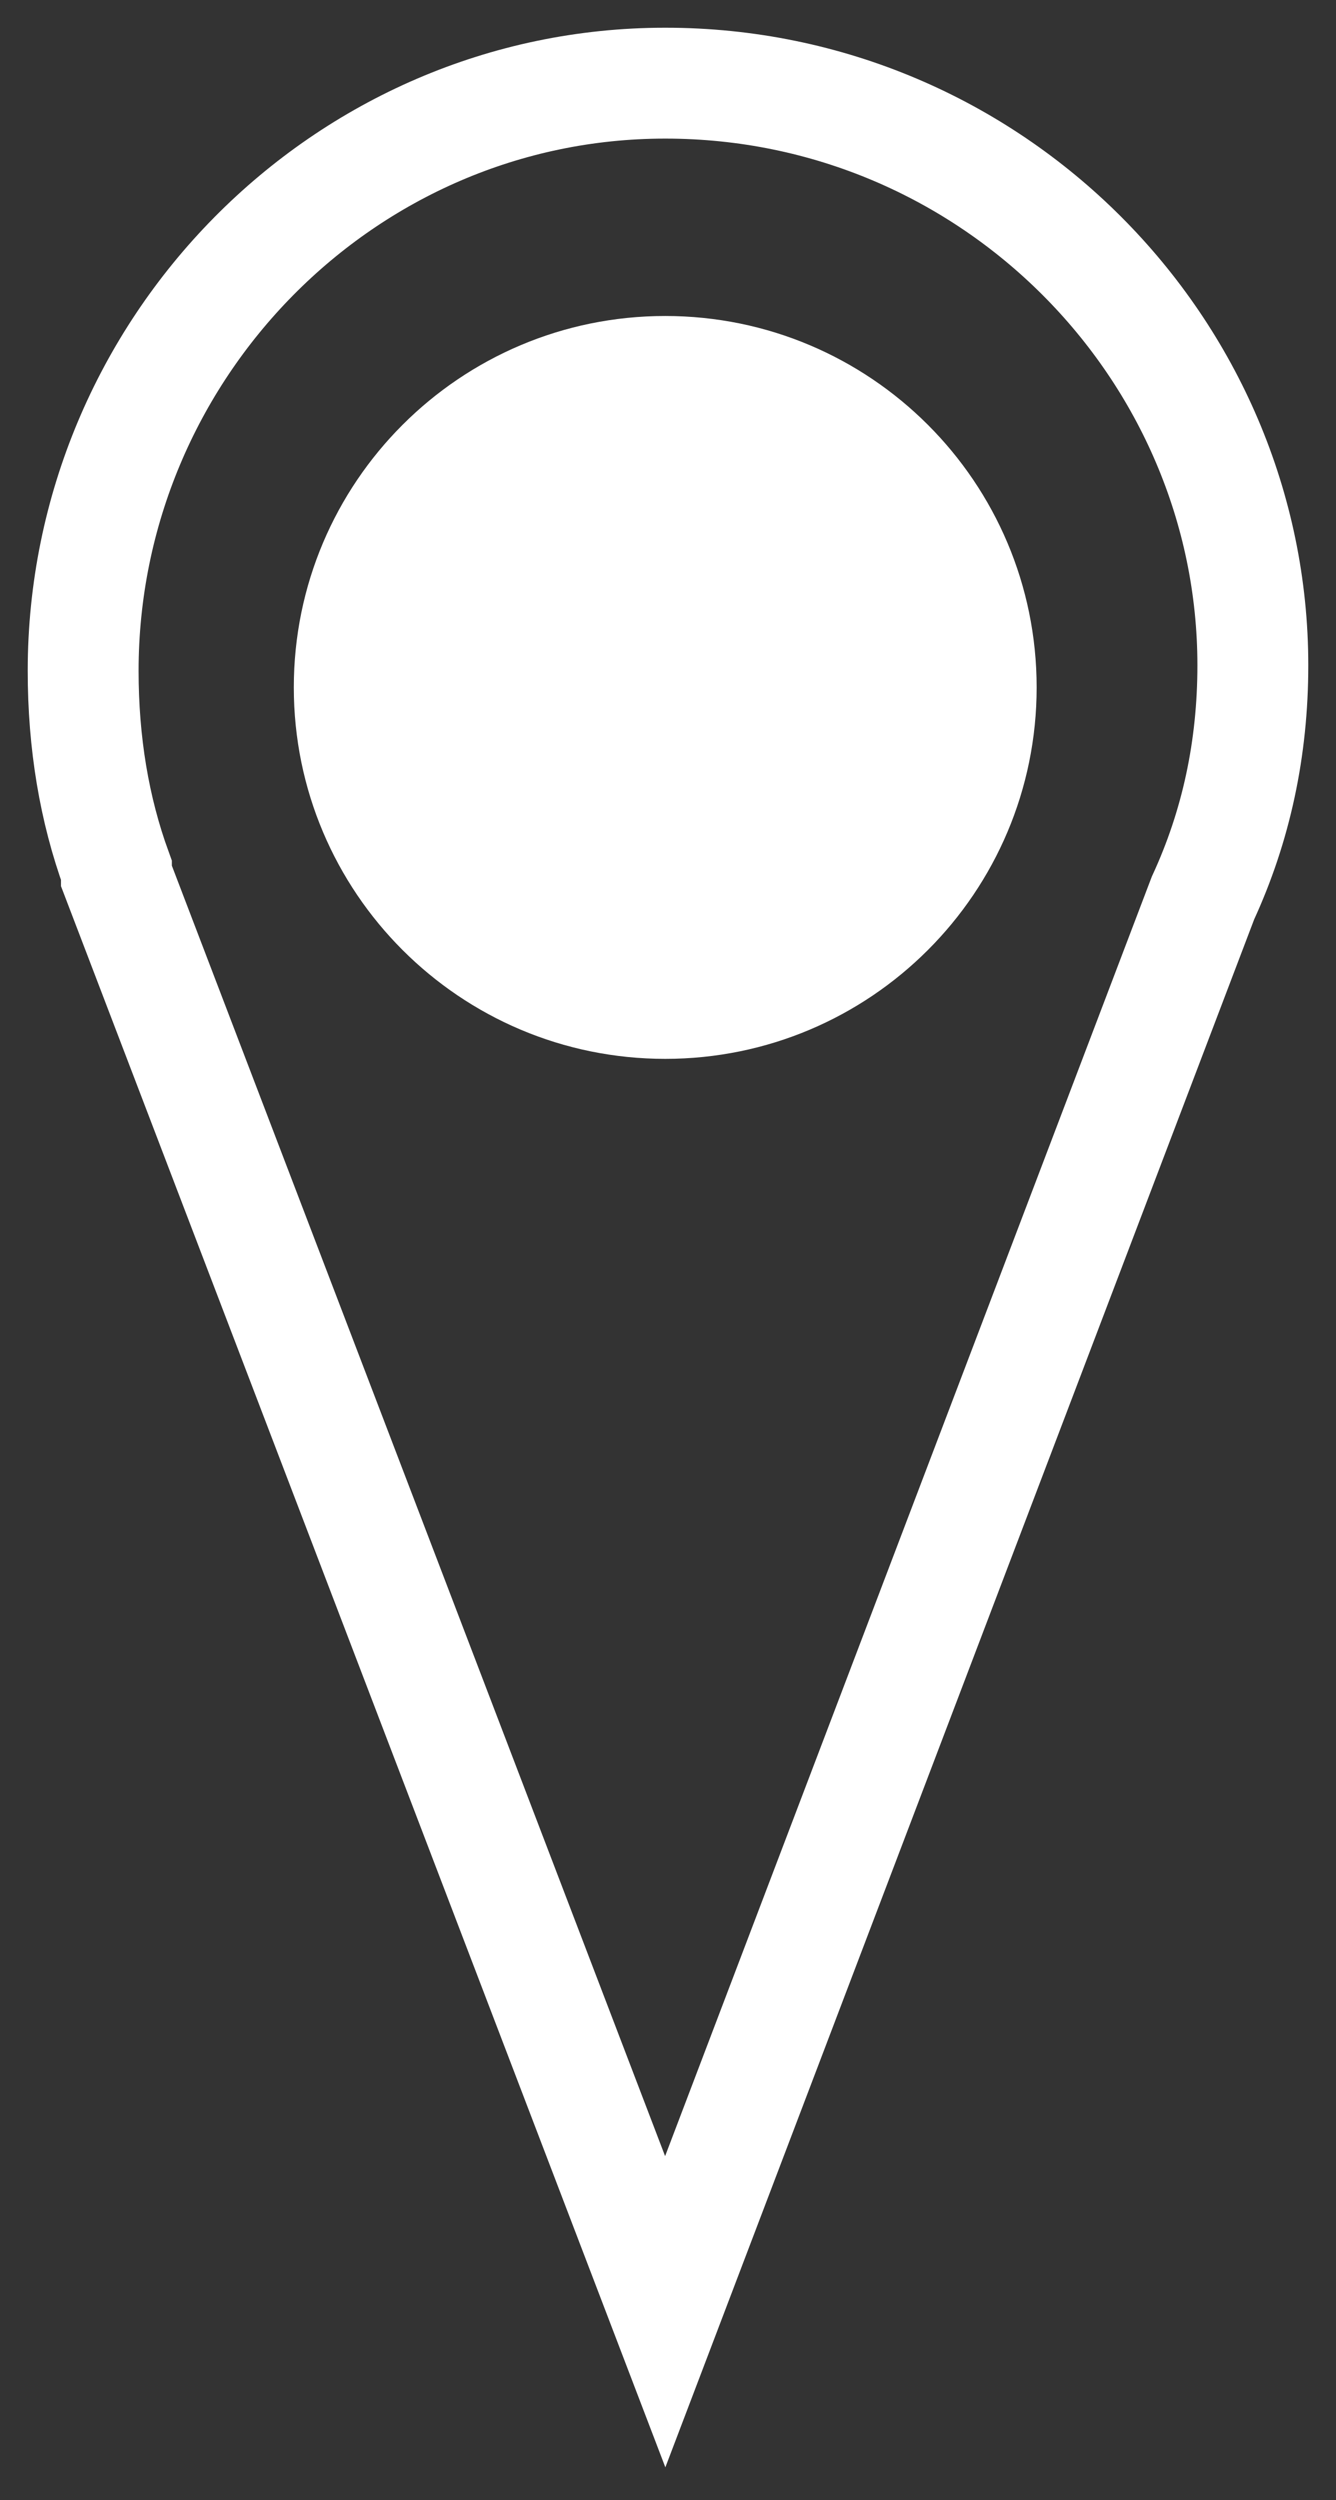 <?xml version="1.0" encoding="utf-8"?>
<!-- Generator: Adobe Illustrator 25.1.0, SVG Export Plug-In . SVG Version: 6.00 Build 0)  -->
<svg version="1.1" id="Layer_2" xmlns="http://www.w3.org/2000/svg" xmlns:xlink="http://www.w3.org/1999/xlink" x="0px" y="0px"
	 viewBox="0 0 24.1 45.1" style="enable-background:new 0 0 24.1 45.1;" xml:space="preserve">
<rect x="0" y="0" width="24.1" height="45.1" fill="#333333" stroke="none"/>
<style type="text/css">
	.st0{fill:none;stroke:#000000;stroke-width:2;stroke-linecap:round;stroke-linejoin:round;stroke-miterlimit:10;}
	.st1{fill:none;stroke:#000000;stroke-width:2;stroke-linecap:round;stroke-linejoin:round;stroke-miterlimit:10;}
	.st2{fill:#FFFFFF;}
	.st3{fill:none;stroke:#FFFFFF;stroke-width:2;stroke-miterlimit:10;}
	.st4{fill:none;stroke:#000000;stroke-width:2;stroke-miterlimit:10;}
</style>
<path class="st3" d="M12,1.5C6.2,1.5,1.5,6.3,1.5,12.1c0,1.3,0.2,2.5,0.6,3.6l0,0l0,0c0,0,0,0.1,0,0.1L12,41.7l9.7-25.5
	c0.6-1.3,0.9-2.7,0.9-4.2C22.6,6.3,17.9,1.5,12,1.5z"/>
<path class="st2" d="M12,19.1c-3.7,0-6.7-3-6.7-6.7c0-3.7,3-6.7,6.7-6.7s6.7,3,6.7,6.7C18.7,16.1,15.7,19.1,12,19.1z"/>
</svg>
